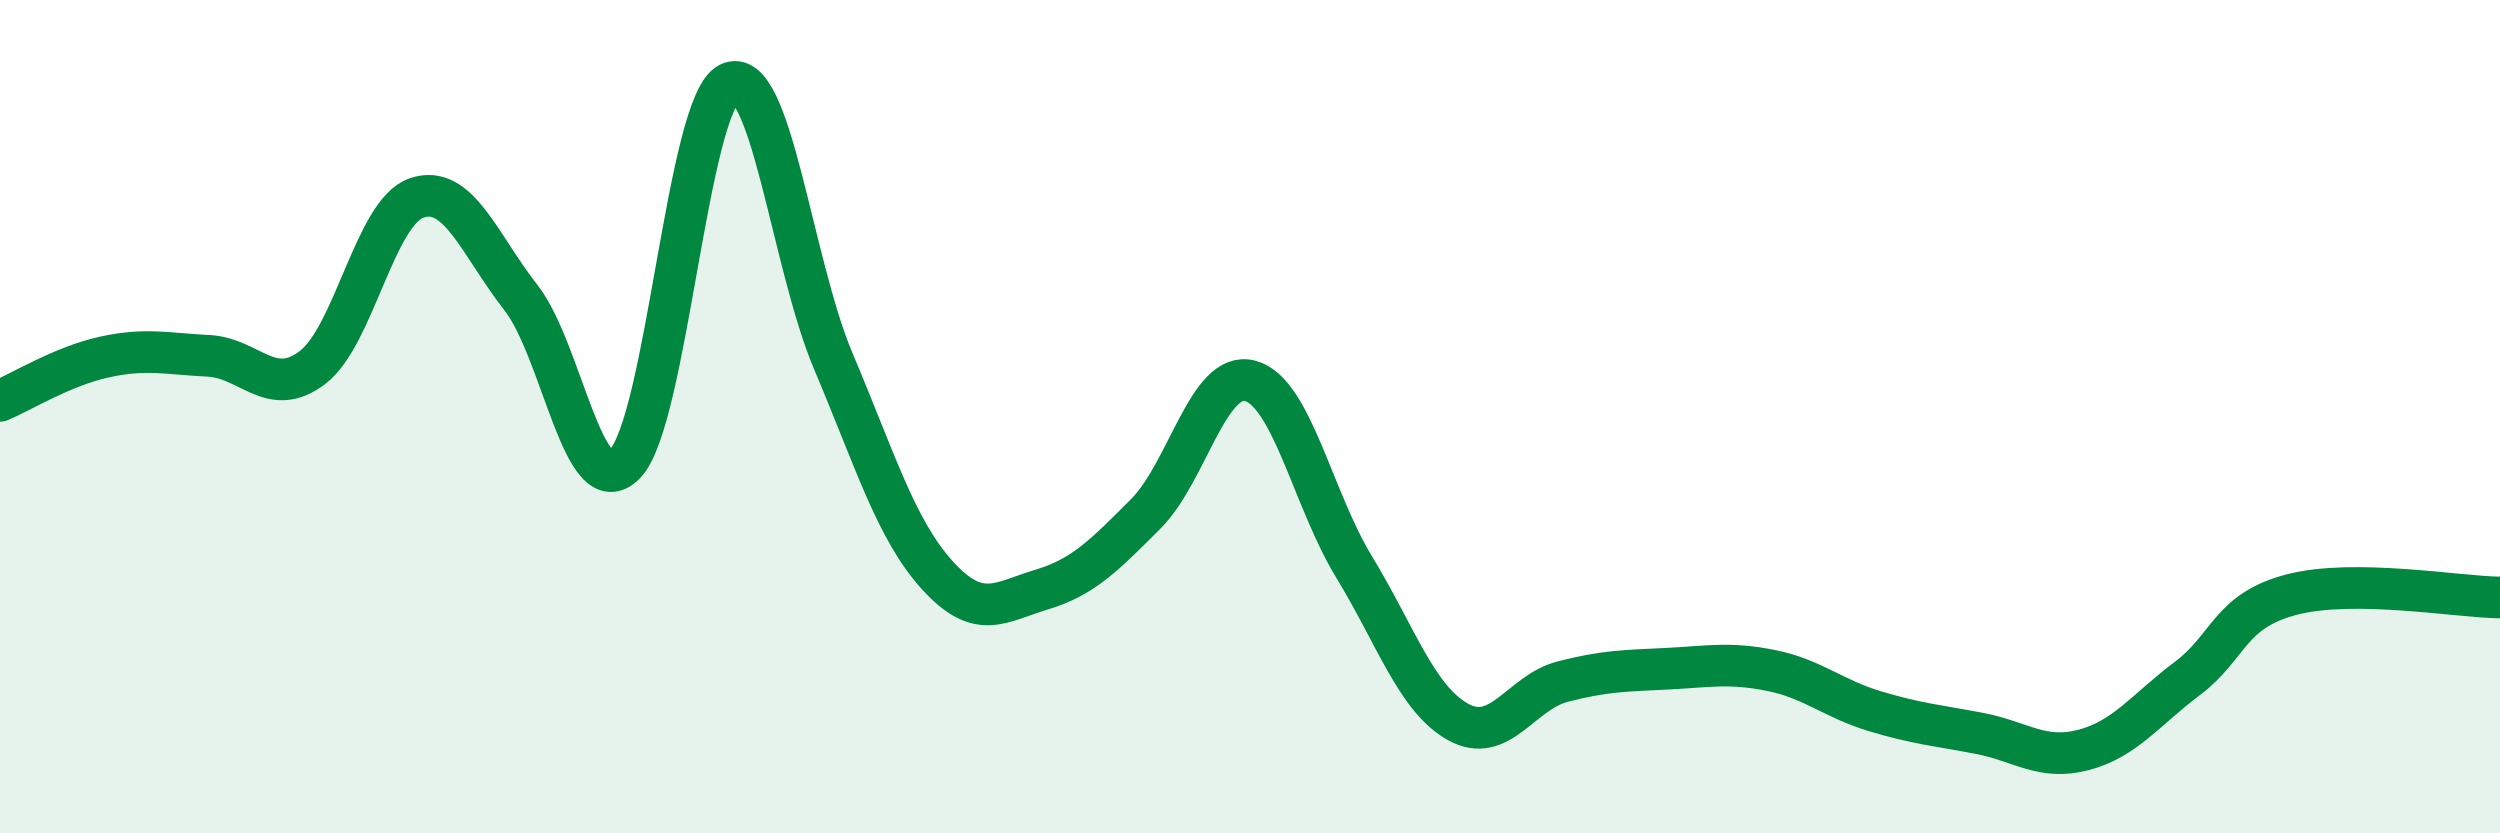
    <svg width="60" height="20" viewBox="0 0 60 20" xmlns="http://www.w3.org/2000/svg">
      <path
        d="M 0,9.62 C 0.5,9.41 1.5,8.79 2.5,8.57 C 3.5,8.35 4,8.49 5,8.54 C 6,8.59 6.5,9.58 7.5,8.82 C 8.5,8.06 9,5.09 10,4.75 C 11,4.41 11.5,5.86 12.5,7.14 C 13.5,8.42 14,12.16 15,11.13 C 16,10.1 16.5,2.49 17.5,2 C 18.5,1.51 19,6.31 20,8.67 C 21,11.03 21.5,12.71 22.5,13.81 C 23.5,14.91 24,14.45 25,14.15 C 26,13.85 26.5,13.33 27.5,12.33 C 28.5,11.33 29,8.88 30,9.14 C 31,9.4 31.5,11.97 32.5,13.61 C 33.5,15.25 34,16.78 35,17.33 C 36,17.88 36.5,16.62 37.5,16.36 C 38.5,16.1 39,16.1 40,16.05 C 41,16 41.5,15.89 42.5,16.09 C 43.5,16.29 44,16.77 45,17.07 C 46,17.37 46.5,17.41 47.5,17.6 C 48.5,17.79 49,18.26 50,18 C 51,17.74 51.5,17.03 52.5,16.28 C 53.5,15.53 53.5,14.66 55,14.27 C 56.5,13.88 59,14.33 60,14.34L60 20L0 20Z"
        fill="#008740"
        opacity="0.1"
        stroke-linecap="round"
        stroke-linejoin="round"
      />
      <path
        d="M 0,9.62 C 0.5,9.41 1.5,8.79 2.5,8.57 C 3.5,8.35 4,8.49 5,8.54 C 6,8.59 6.5,9.58 7.5,8.82 C 8.5,8.06 9,5.09 10,4.75 C 11,4.41 11.5,5.86 12.5,7.14 C 13.5,8.42 14,12.16 15,11.13 C 16,10.1 16.5,2.49 17.5,2 C 18.5,1.51 19,6.31 20,8.67 C 21,11.03 21.5,12.71 22.5,13.81 C 23.5,14.91 24,14.45 25,14.15 C 26,13.85 26.5,13.33 27.5,12.33 C 28.5,11.33 29,8.88 30,9.14 C 31,9.4 31.5,11.97 32.5,13.61 C 33.5,15.25 34,16.78 35,17.33 C 36,17.88 36.5,16.62 37.5,16.36 C 38.5,16.1 39,16.1 40,16.05 C 41,16 41.5,15.89 42.5,16.09 C 43.5,16.29 44,16.77 45,17.07 C 46,17.37 46.5,17.41 47.5,17.6 C 48.5,17.79 49,18.26 50,18 C 51,17.74 51.5,17.03 52.5,16.28 C 53.5,15.53 53.5,14.66 55,14.27 C 56.5,13.88 59,14.33 60,14.34"
        stroke="#008740"
        stroke-width="1"
        fill="none"
        stroke-linecap="round"
        stroke-linejoin="round"
      />
    </svg>
  